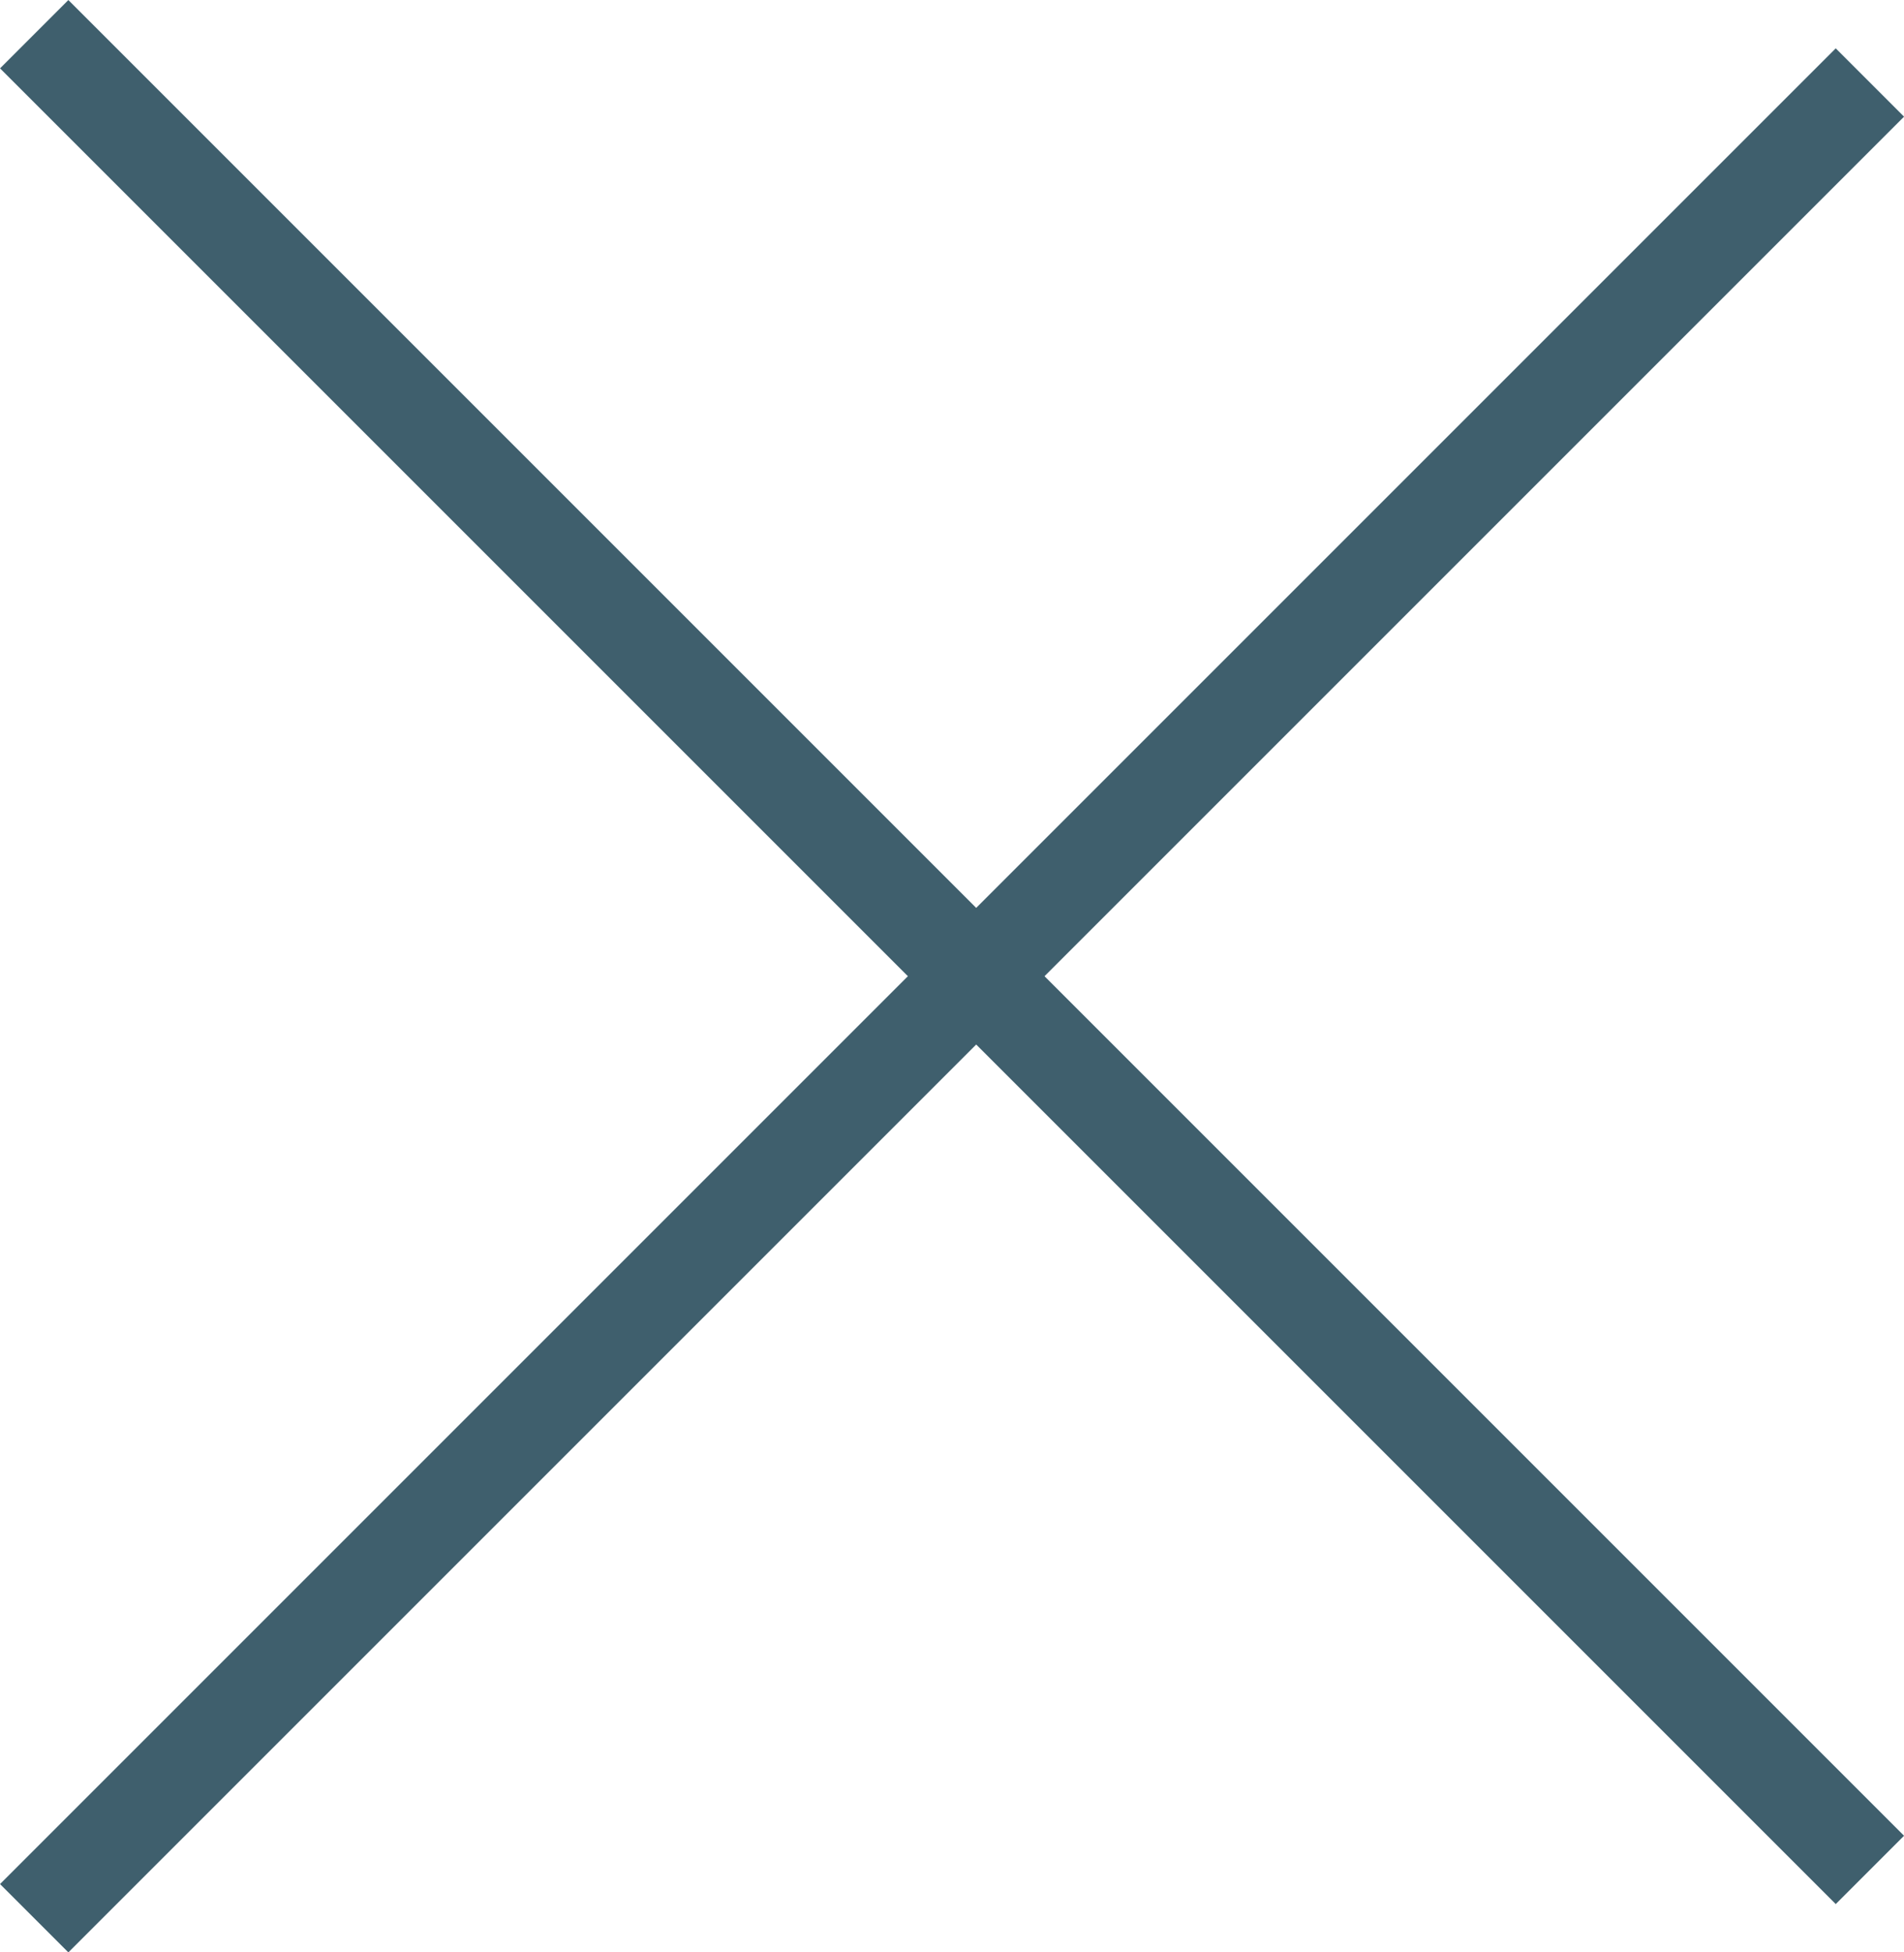 <svg xmlns="http://www.w3.org/2000/svg" width="19.707" height="20.207" viewBox="0 0 19.707 20.207">
  <g id="Grupo_5362" data-name="Grupo 5362" transform="translate(-1087.146 -201.146)">
    <line id="Línea_475" data-name="Línea 475" x2="19" y2="19" transform="translate(1087.5 201.5)" fill="none" stroke="#3f5f6d" stroke-width="1"/>
    <line id="Línea_476" data-name="Línea 476" x1="19" y2="19" transform="translate(1087.5 202)" fill="none" stroke="#3f5f6d" stroke-width="1"/>
  </g>
</svg>
